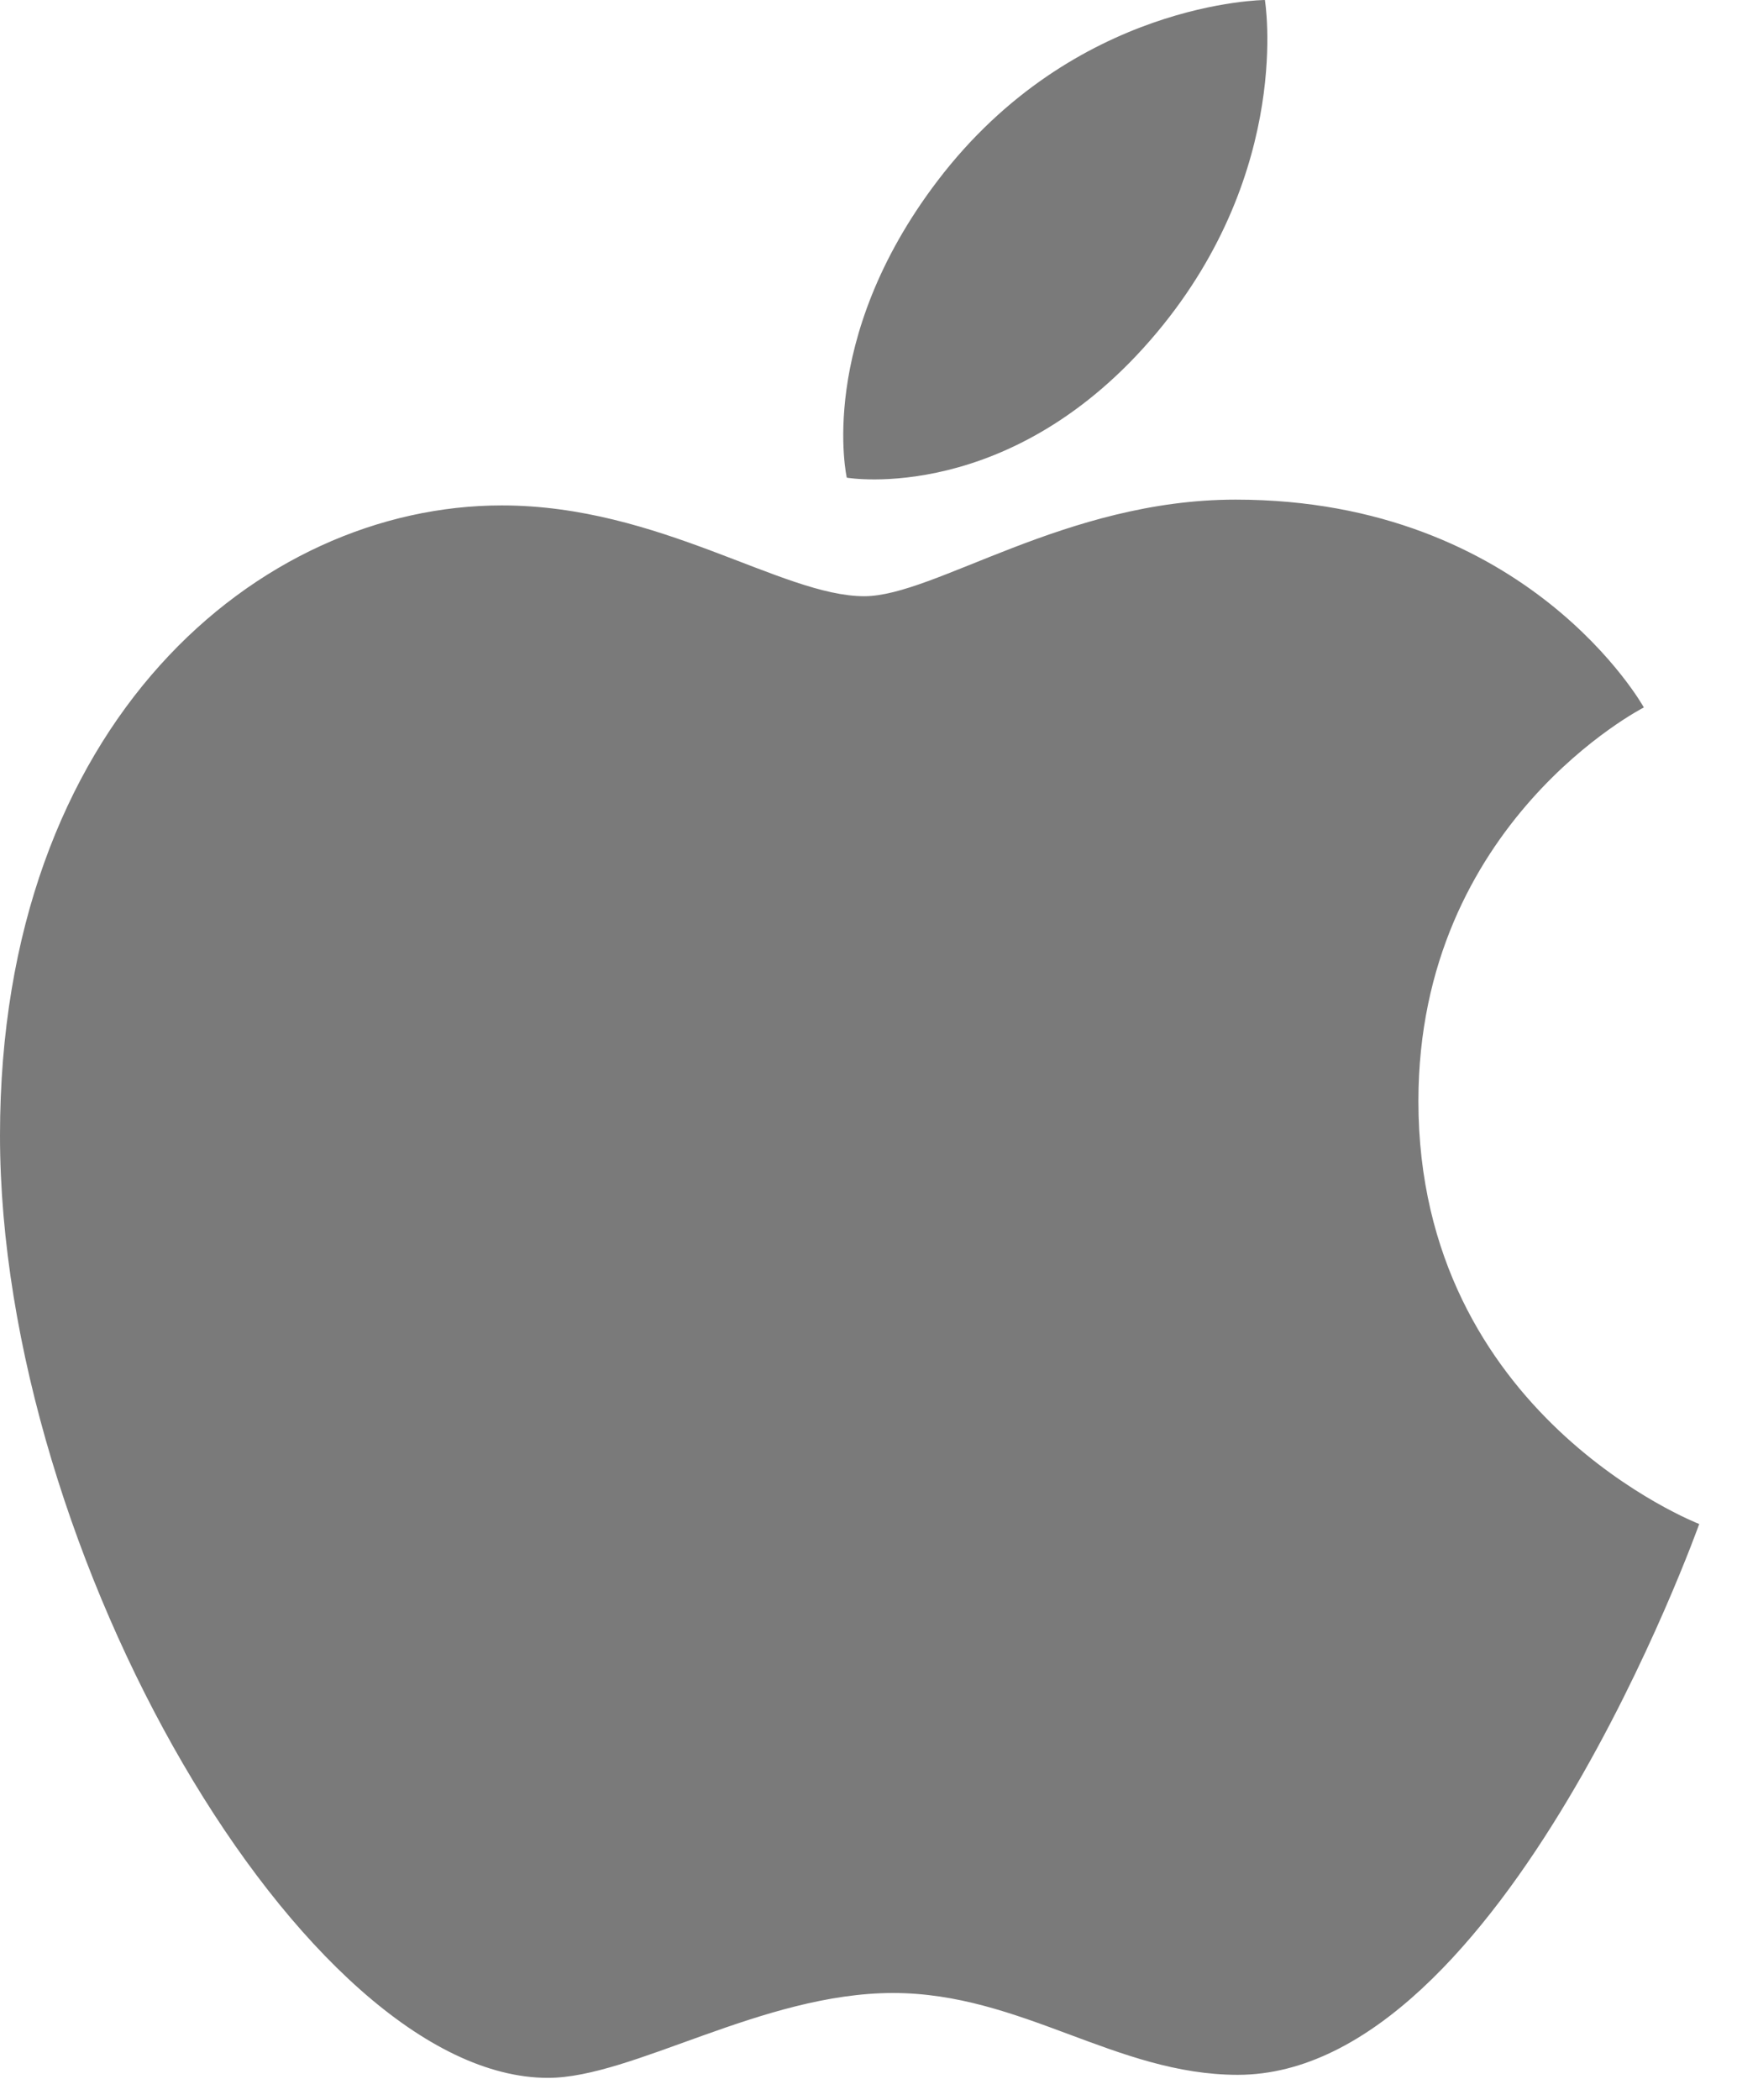 <svg width="24" height="29" viewBox="0 0 24 29" fill="none" xmlns="http://www.w3.org/2000/svg">
<path d="M12.954 2.497C14.846 0.012 17.477 0 17.477 0C17.477 0 17.868 2.336 15.989 4.587C13.981 6.99 11.7 6.597 11.7 6.597C11.7 6.597 11.271 4.707 12.954 2.497ZM11.941 8.234C12.914 8.234 14.721 6.9 17.072 6.9C21.12 6.9 22.713 9.77 22.713 9.77C22.713 9.77 19.598 11.357 19.598 15.207C19.598 19.55 23.478 21.047 23.478 21.047C23.478 21.047 20.766 28.654 17.103 28.654C15.42 28.654 14.112 27.524 12.339 27.524C10.532 27.524 8.739 28.696 7.572 28.696C4.226 28.696 0 21.48 0 15.68C0 9.974 3.577 6.98 6.933 6.98C9.114 6.98 10.807 8.234 11.941 8.234Z" fill="#7A7A7A"/>
</svg>
